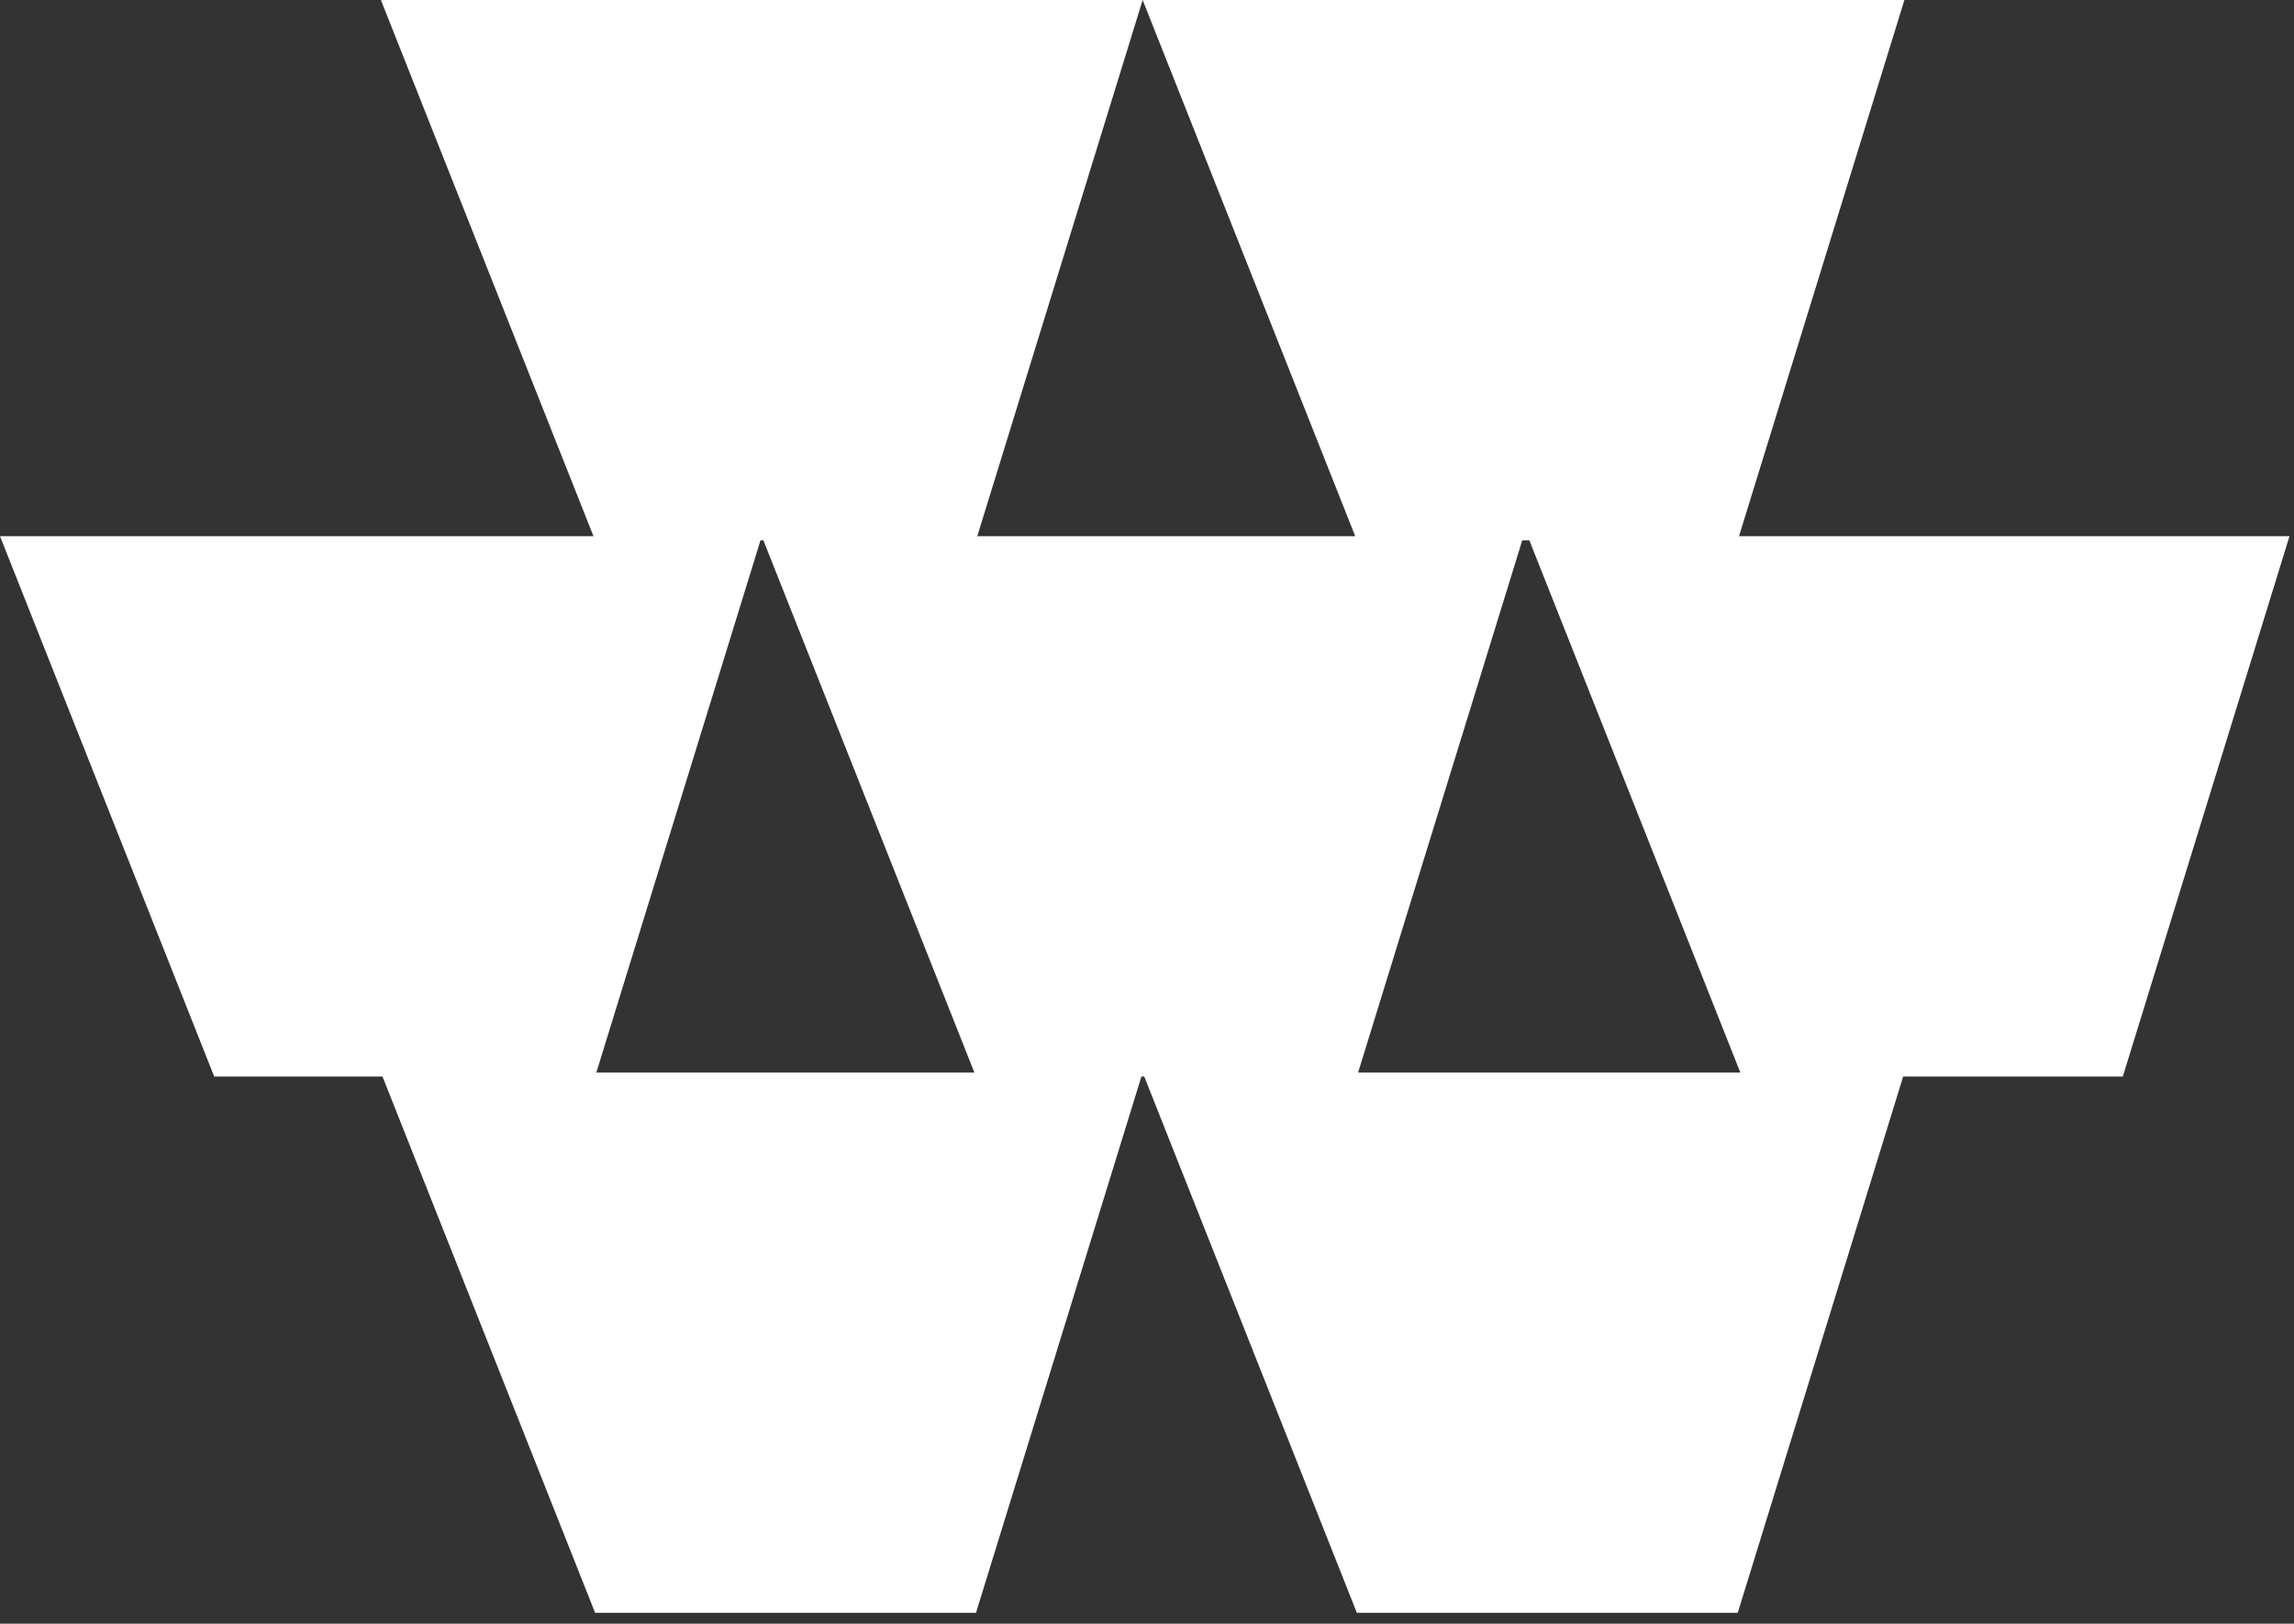 <svg width="178" height="126" viewBox="0 0 178 126" fill="none" xmlns="http://www.w3.org/2000/svg">
<rect x="0" y="0" width="178" height="126" fill="#333333" stroke="none"/>
<path d="M105.284 83.542H75.73L59.107 41.611H118.215L105.284 83.542Z" fill="white"/>
<path d="M75.731 41.931H46.177L29.555 0H88.663L75.731 41.931Z" fill="white"/>
<path d="M134.838 41.931H105.284L88.662 0H147.77L134.838 41.931Z" fill="white"/>
<path d="M75.731 125.157H46.177L29.555 83.227H88.663L75.731 125.157Z" fill="white"/>
<path d="M134.838 125.157H105.284L88.662 83.227H147.77L134.838 125.157Z" fill="white"/>
<path d="M46.176 83.542H16.622L0 41.611H59.108L46.176 83.542Z" fill="white"/>
<path d="M164.717 83.542H135.163L118.541 41.611H177.649L164.717 83.542Z" fill="white"/>
</svg>
